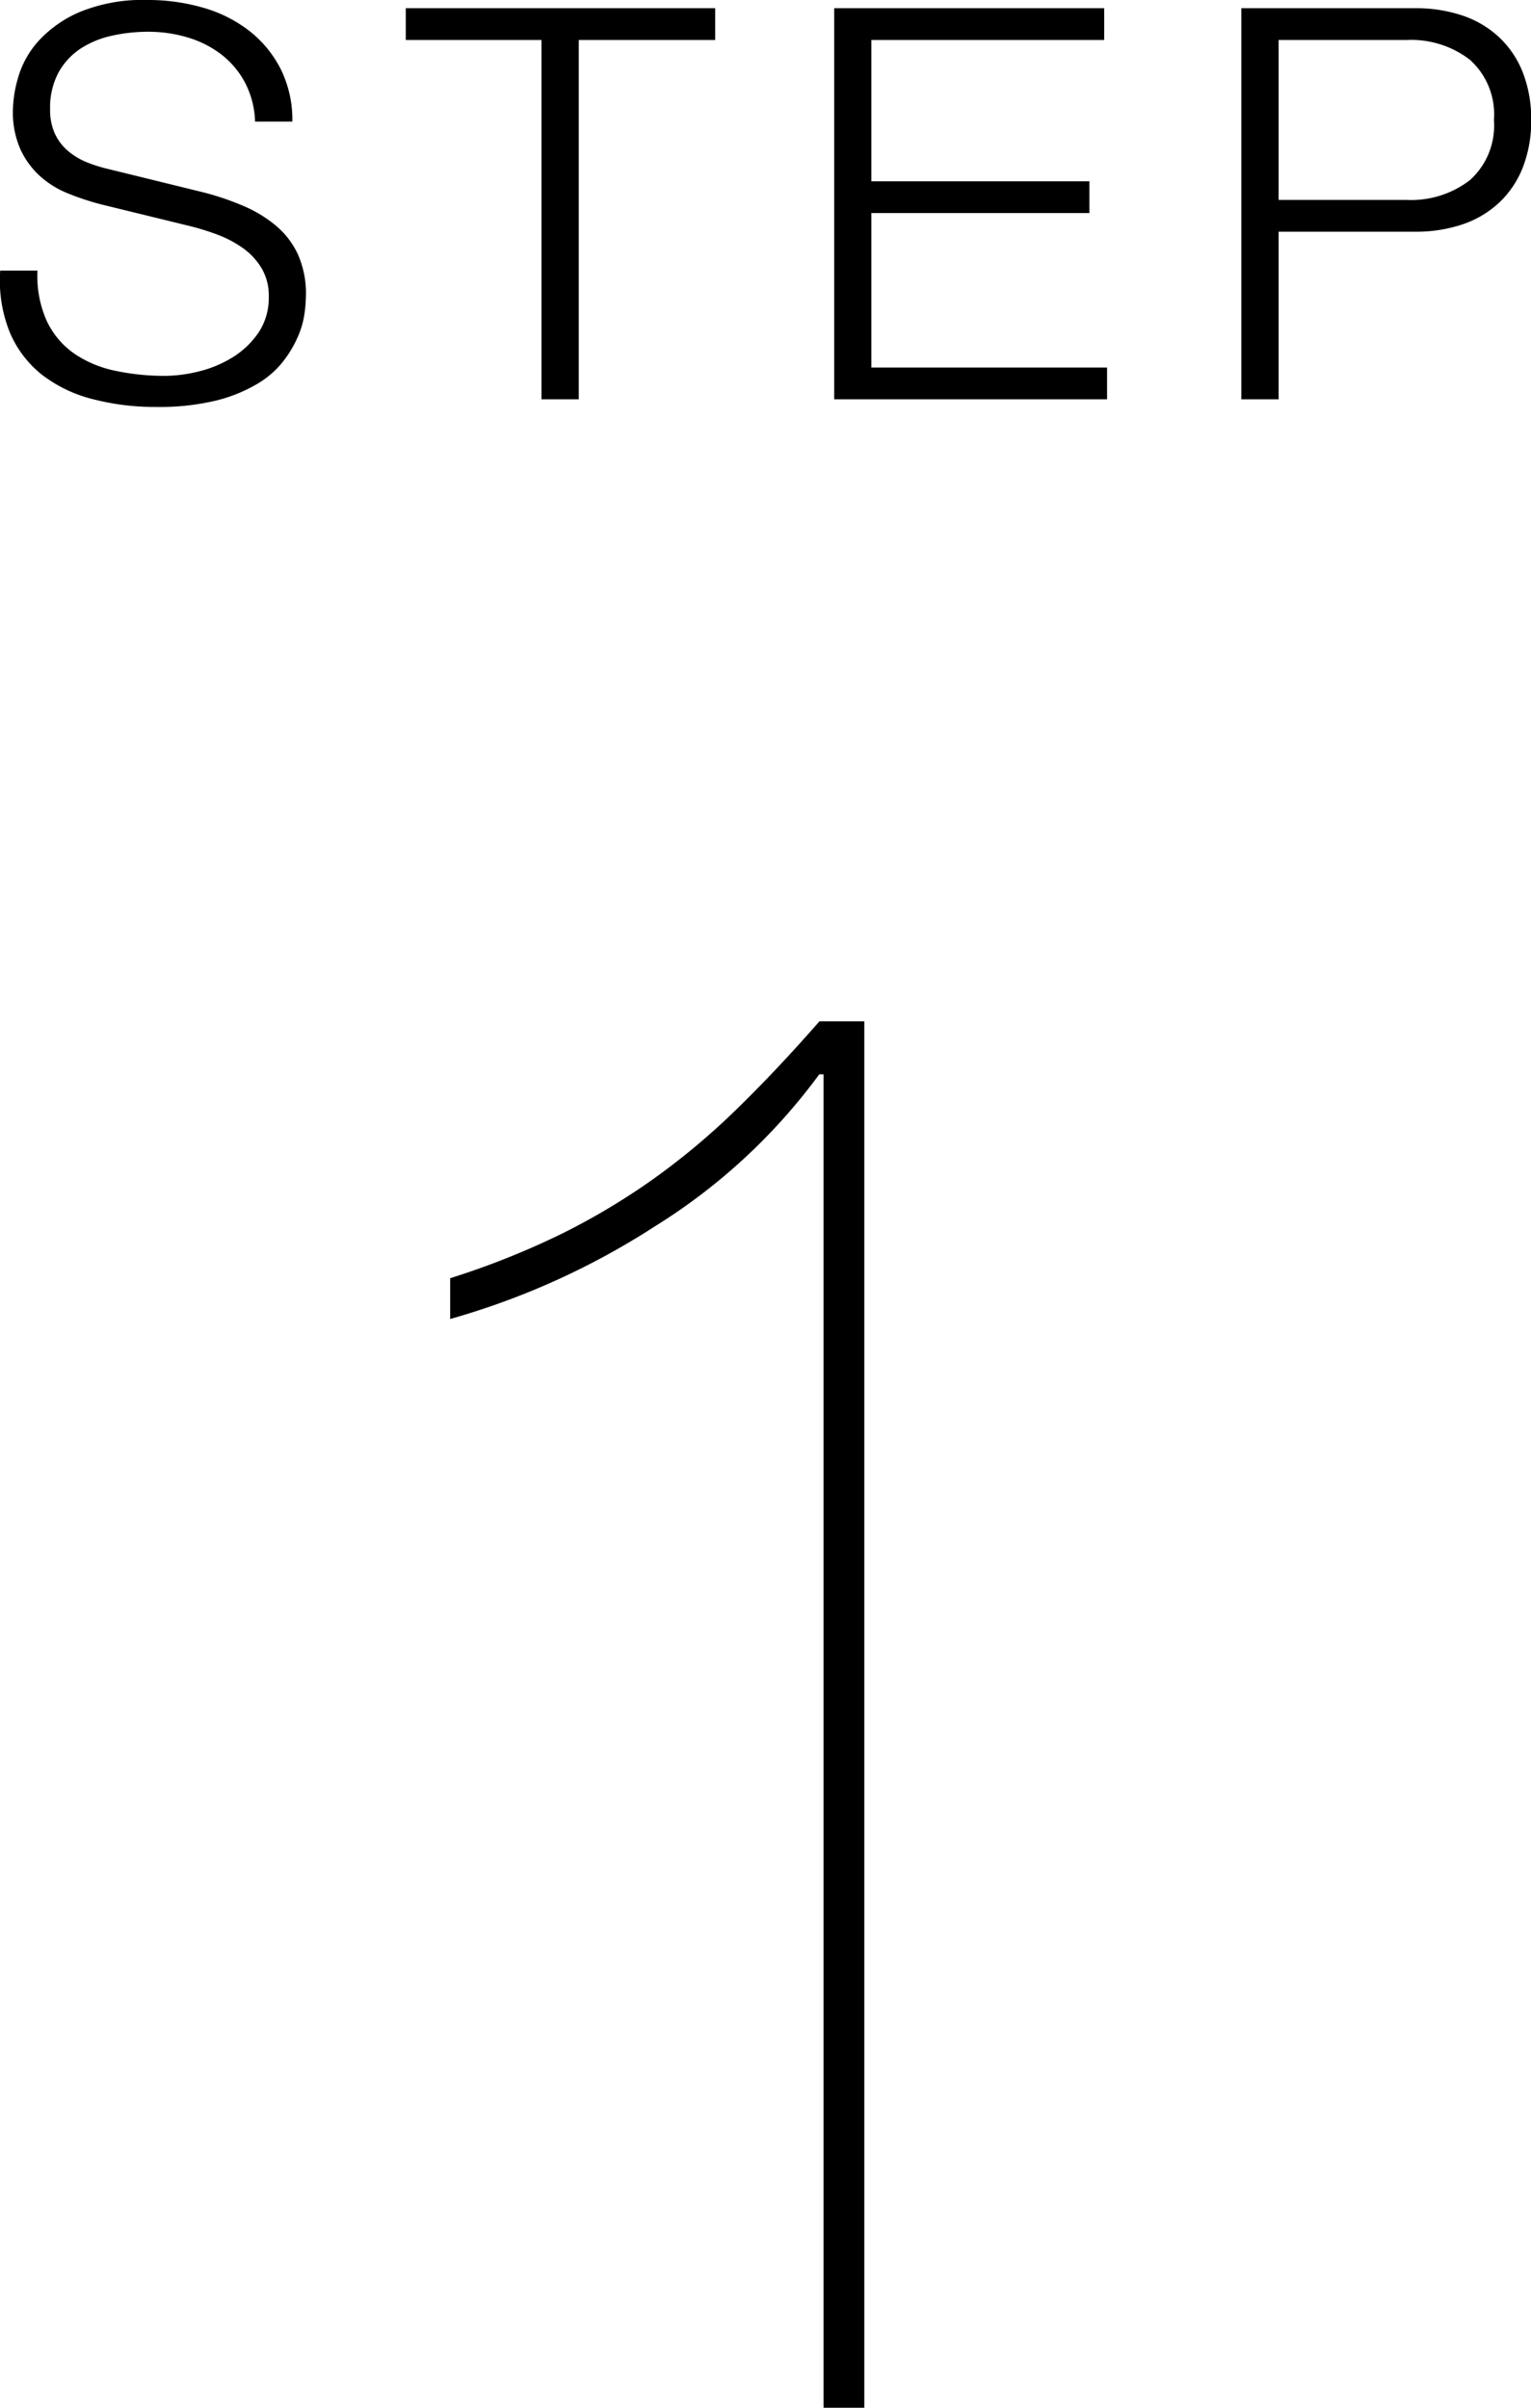 <svg height="79.122" viewBox="0 0 50.299 79.122" width="50.299" xmlns="http://www.w3.org/2000/svg"><path d="m19.966-43.818v43.818h1.34v-45.56h-1.474q-1.407 1.608-2.714 2.881a23.285 23.285 0 0 1 -2.713 2.279 22.447 22.447 0 0 1 -3.015 1.809 26.352 26.352 0 0 1 -3.69 1.473v1.34a24.74 24.74 0 0 0 6.733-3.049 19.349 19.349 0 0 0 5.394-4.992z" transform="translate(7.09 79.122)"/><path d="m-23.859-4.23h-1.224a4.543 4.543 0 0 0 .315 2.03 3.529 3.529 0 0 0 1.053 1.39 4.534 4.534 0 0 0 1.656.8 8.1 8.1 0 0 0 2.106.261 7.941 7.941 0 0 0 1.944-.206 5.013 5.013 0 0 0 1.359-.545 3.061 3.061 0 0 0 .864-.747 3.811 3.811 0 0 0 .486-.819 2.9 2.9 0 0 0 .216-.765 4.884 4.884 0 0 0 .045-.576 3.168 3.168 0 0 0 -.261-1.35 2.735 2.735 0 0 0 -.72-.945 4.26 4.26 0 0 0 -1.062-.648 9 9 0 0 0 -1.287-.441l-3.131-.769a4.722 4.722 0 0 1 -.747-.234 2.235 2.235 0 0 1 -.621-.378 1.655 1.655 0 0 1 -.423-.567 1.86 1.86 0 0 1 -.153-.783 2.456 2.456 0 0 1 .27-1.206 2.236 2.236 0 0 1 .711-.783 3.043 3.043 0 0 1 1.026-.432 5.387 5.387 0 0 1 1.215-.135 4.458 4.458 0 0 1 1.305.189 3.388 3.388 0 0 1 1.1.558 2.874 2.874 0 0 1 .774.918 2.977 2.977 0 0 1 .333 1.287h1.224a3.725 3.725 0 0 0 -.387-1.737 3.747 3.747 0 0 0 -1.035-1.251 4.475 4.475 0 0 0 -1.512-.756 6.461 6.461 0 0 0 -1.818-.252 5.446 5.446 0 0 0 -2.214.387 3.932 3.932 0 0 0 -1.359.945 3.052 3.052 0 0 0 -.675 1.188 4.078 4.078 0 0 0 -.18 1.1 3.017 3.017 0 0 0 .243 1.278 2.735 2.735 0 0 0 .639.882 3.1 3.1 0 0 0 .927.576 8.57 8.57 0 0 0 1.089.36l2.862.7a8.366 8.366 0 0 1 .918.279 3.713 3.713 0 0 1 .855.441 2.222 2.222 0 0 1 .63.666 1.754 1.754 0 0 1 .243.936 2.054 2.054 0 0 1 -.342 1.2 2.825 2.825 0 0 1 -.855.81 3.823 3.823 0 0 1 -1.107.459 4.683 4.683 0 0 1 -1.1.144 7.665 7.665 0 0 1 -1.656-.171 3.714 3.714 0 0 1 -1.341-.567 2.715 2.715 0 0 1 -.891-1.062 3.617 3.617 0 0 1 -.307-1.659zm12.1-8.622v1.044h4.459v11.808h1.224v-11.808h4.482v-1.044zm14.076 0v12.852h8.964v-1.044h-7.744v-5.076h7.163v-1.044h-7.163v-4.644h7.65v-1.044zm14.6 6.3v-5.256h4.212a3.165 3.165 0 0 1 2.07.648 2.409 2.409 0 0 1 .792 1.98 2.409 2.409 0 0 1 -.792 1.98 3.165 3.165 0 0 1 -2.07.648zm-1.224-6.3v12.852h1.224v-5.508h4.482a4.765 4.765 0 0 0 1.566-.243 3.3 3.3 0 0 0 1.206-.72 3.183 3.183 0 0 0 .774-1.161 4.188 4.188 0 0 0 .27-1.548 4.188 4.188 0 0 0 -.27-1.548 3.183 3.183 0 0 0 -.774-1.161 3.3 3.3 0 0 0 -1.206-.72 4.765 4.765 0 0 0 -1.566-.243z" transform="translate(25.09 13.122)"/></svg>